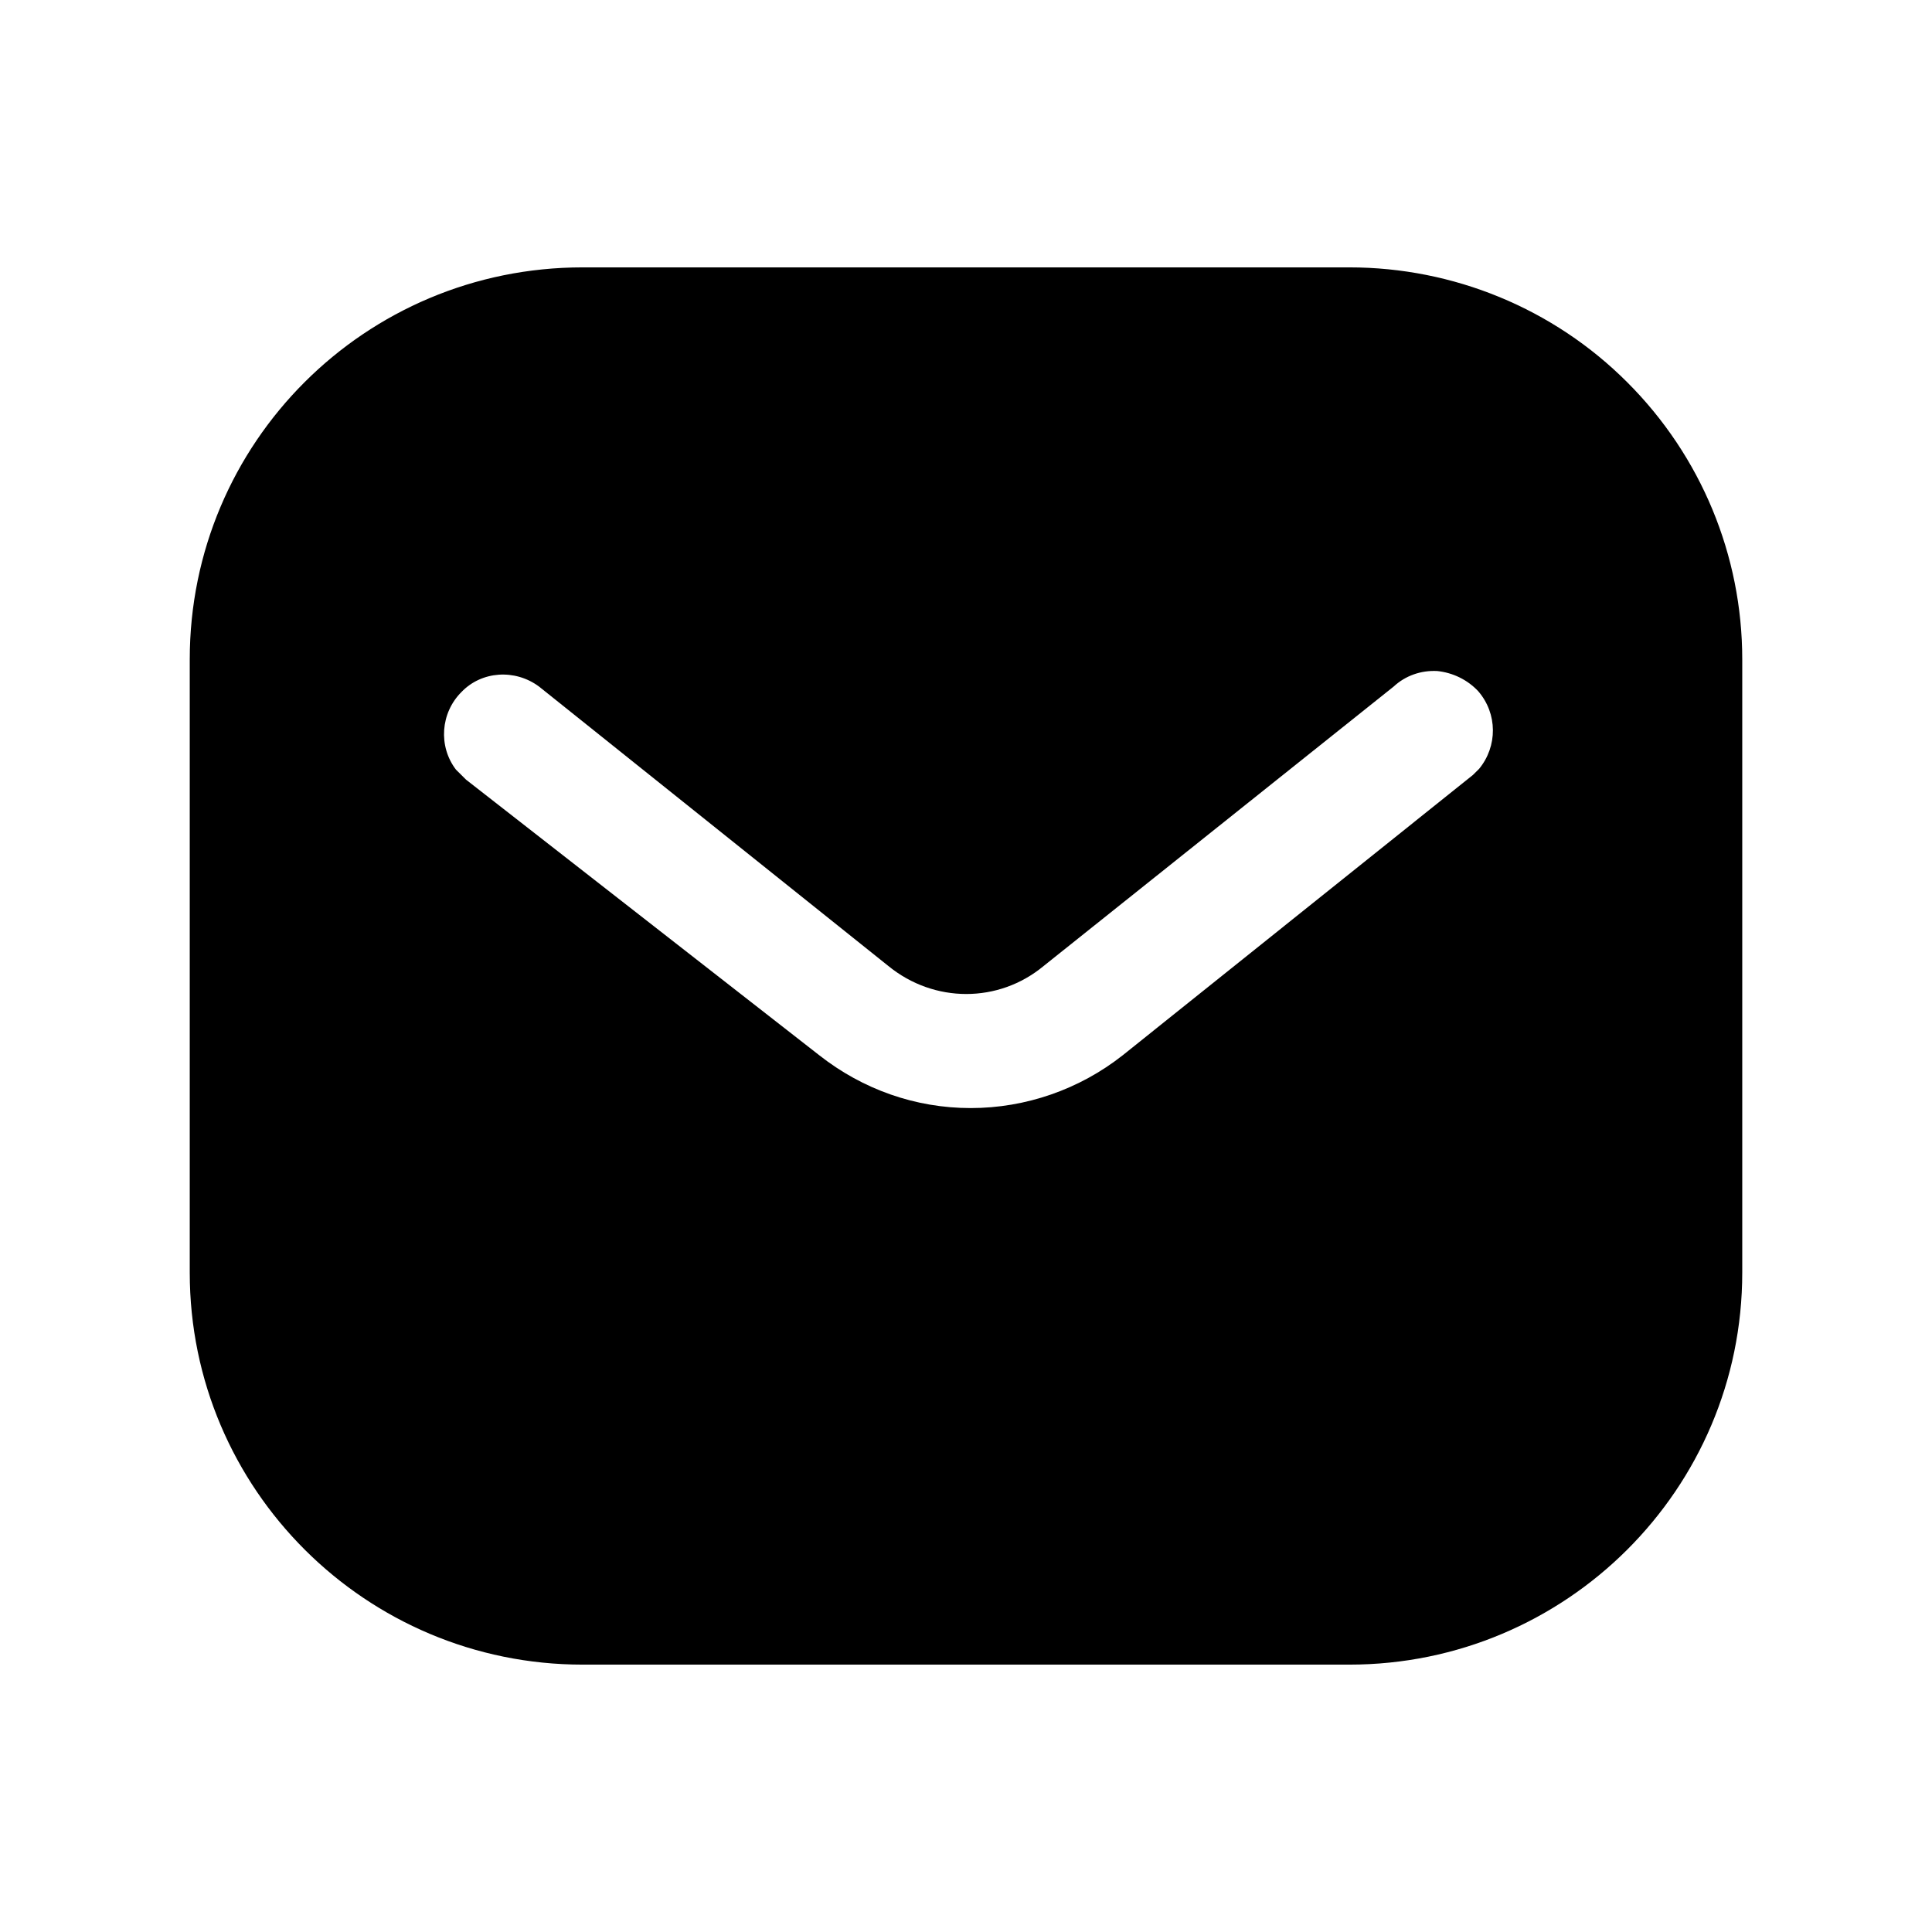<svg width="28" height="28" viewBox="0 0 28 28" fill="none" xmlns="http://www.w3.org/2000/svg">
<g id="Message">
<g id="Iconly/Bold/Message">
<g id="Message_2">
<path id="Vector" d="M19.556 3.875C21.065 3.875 22.516 4.471 23.584 5.541C24.653 6.609 25.25 8.049 25.25 9.556V18.444C25.25 21.582 22.696 24.125 19.556 24.125H8.443C5.303 24.125 2.75 21.582 2.75 18.444V9.556C2.75 6.418 5.291 3.875 8.443 3.875H19.556ZM20.829 9.725C20.593 9.713 20.367 9.793 20.198 9.95L15.125 14C14.473 14.541 13.538 14.541 12.875 14L7.812 9.95C7.463 9.691 6.979 9.725 6.688 10.029C6.384 10.332 6.35 10.816 6.608 11.154L6.755 11.3L11.874 15.294C12.504 15.789 13.268 16.059 14.068 16.059C14.865 16.059 15.643 15.789 16.271 15.294L21.346 11.232L21.436 11.143C21.705 10.816 21.705 10.344 21.424 10.018C21.267 9.85 21.053 9.748 20.829 9.725Z" fill="black"/>
</g>
</g>
</g>
</svg>
